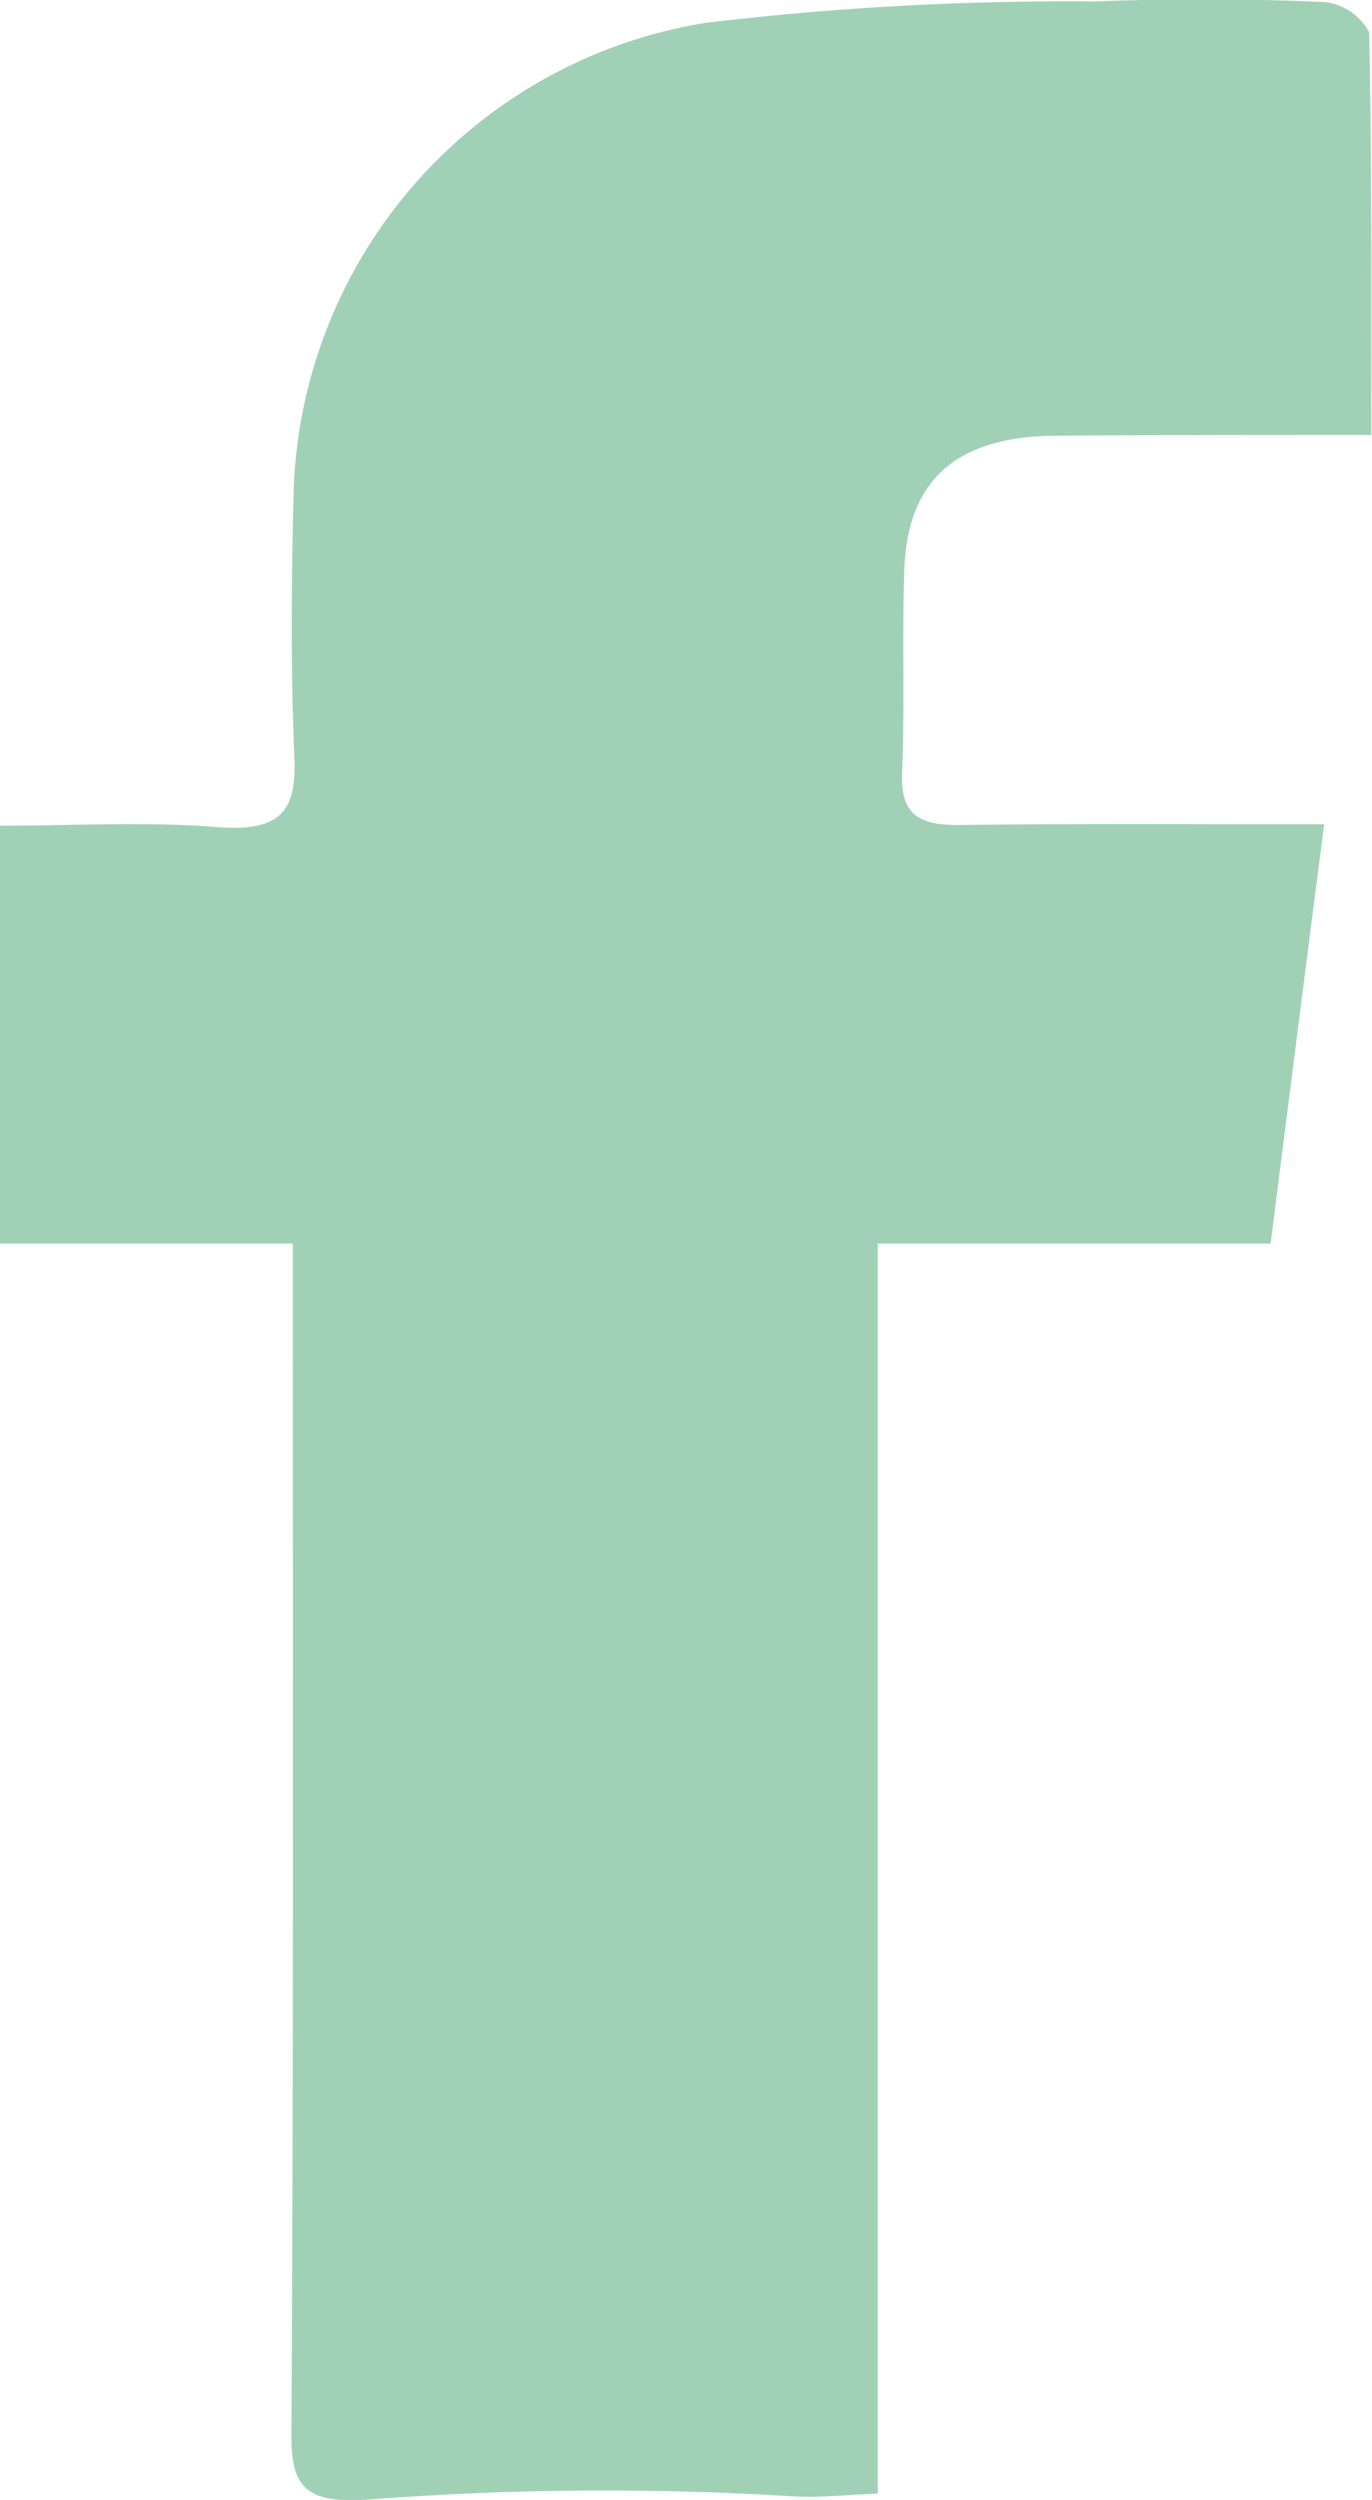 <svg xmlns="http://www.w3.org/2000/svg" width="19.21" height="35" viewBox="0 0 19.21 35">
  <defs>
    <style>
      .cls-1 {
        fill: #a0d1b6;
        fill-rule: evenodd;
      }
    </style>
  </defs>
  <path id="share-fb.svg" class="cls-1" d="M3339.08,2180.09c-1.58,0-3,0-4.42.01-1.4.01-2.09,0.63-2.12,1.92-0.03.94,0.01,1.88-.03,2.82-0.02.57,0.25,0.72,0.82,0.71,1.59-.02,3.19-0.01,4.78-0.01h0.31c-0.26,2.01-.5,3.91-0.75,5.87h-5.5v17.5c-0.46.02-.8,0.06-1.18,0.04a42.883,42.883,0,0,0-5.89.04c-0.92.07-1.14-.14-1.14-0.89,0.03-5.21.02-10.41,0.02-15.62v-1.07h-4.1v-5.85c1.03,0,2.04-.06,3.05.02,0.91,0.07,1.11-.25,1.07-1.02-0.05-1.21-.04-2.42-0.01-3.64a6.863,6.863,0,0,1,5.77-6.6,42.719,42.719,0,0,1,5.44-.3c1.08-.04,2.16-0.04,3.24.01a0.818,0.818,0,0,1,.61.42C3339.09,2176.3,3339.08,2178.15,3339.08,2180.09Z" transform="translate(-3319.88 -2174)"/>
</svg>

